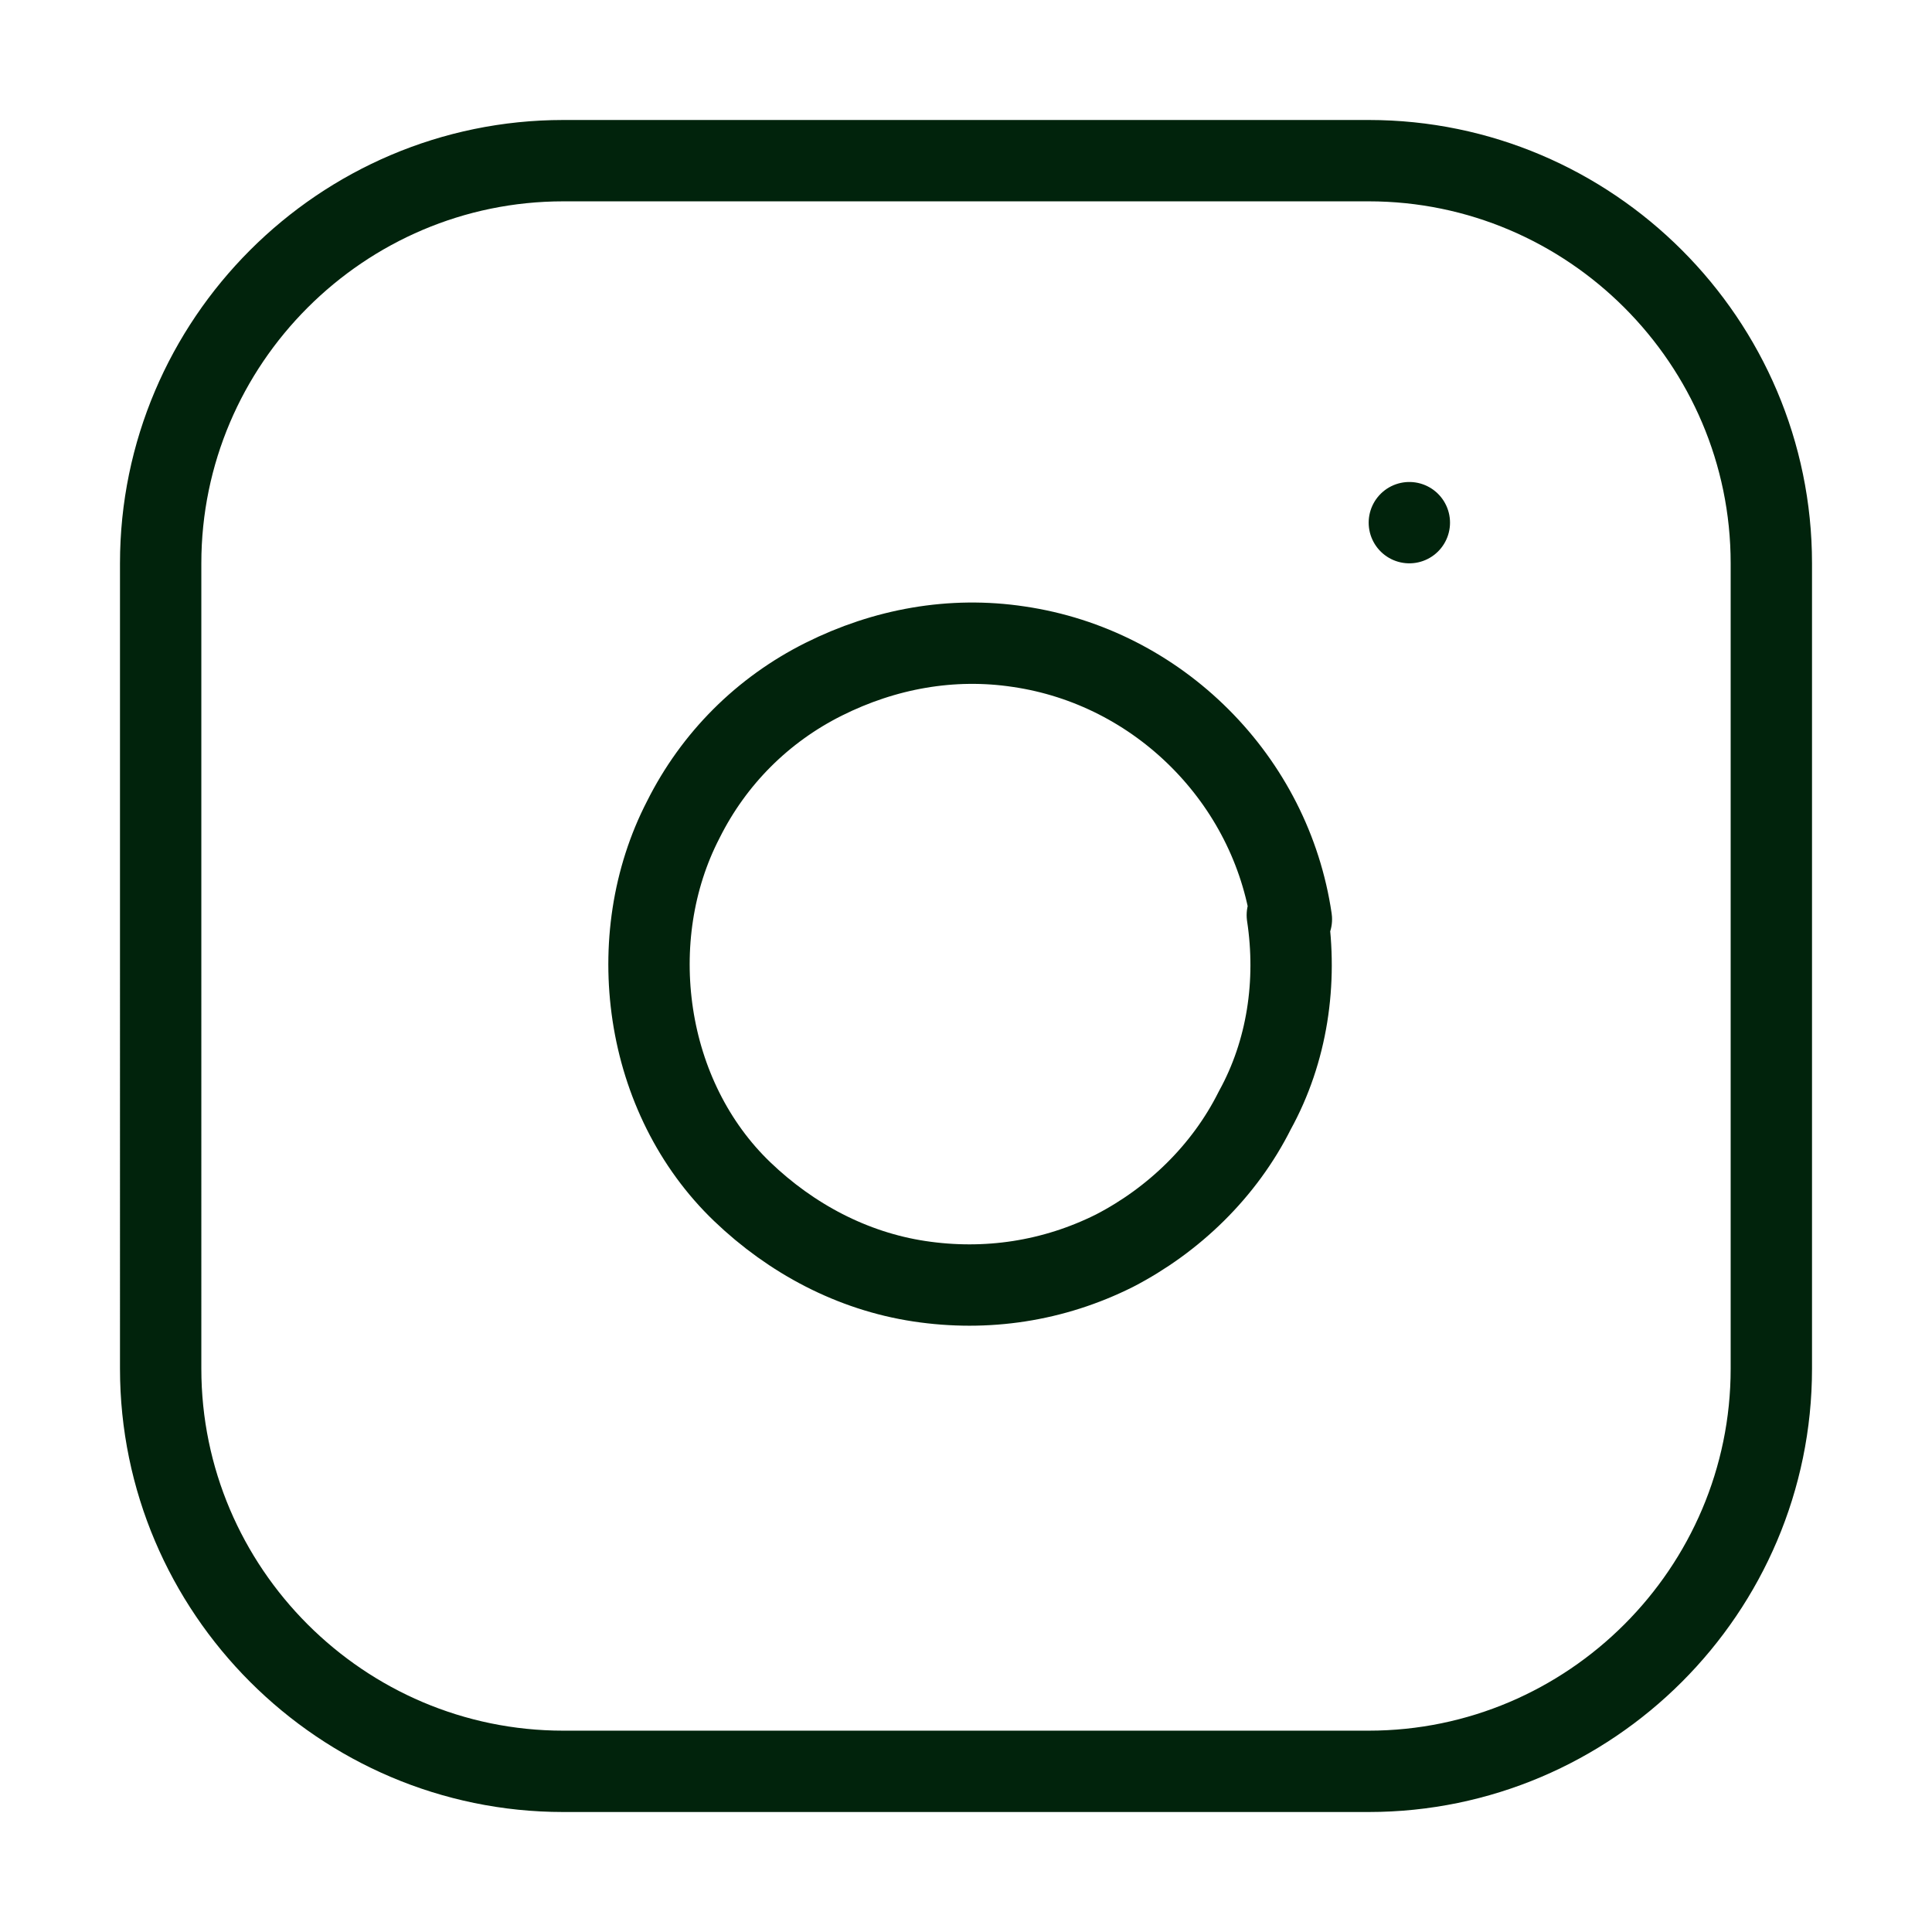 <?xml version="1.0" encoding="UTF-8"?>
<svg id="Layer_1" xmlns="http://www.w3.org/2000/svg" version="1.1" viewBox="0 0 95 95">
  <!-- Generator: Adobe Illustrator 29.0.1, SVG Export Plug-In . SVG Version: 2.1.0 Build 192)  -->
  <defs>
    <style>
      .st0 {
        fill: none;
        stroke: #01230c;
        stroke-linecap: round;
        stroke-linejoin: round;
        stroke-width: 4px;
      }
    </style>
  </defs>
  <path class="st0" d="M69.3,25.7h0M27.7,7.9h39.6c10.9,0,19.8,8.9,19.8,19.8v39.6c0,10.9-8.9,19.8-19.8,19.8H27.7c-10.9,0-19.8-8.9-19.8-19.8V27.7c0-10.9,8.9-19.8,19.8-19.8ZM63.3,45c.5,3.3,0,6.7-1.6,9.6-1.5,3-4,5.4-6.9,6.9-3,1.5-6.3,2-9.6,1.5-3.3-.5-6.3-2.1-8.7-4.4s-3.9-5.4-4.4-8.7c-.5-3.3,0-6.7,1.5-9.6,1.5-3,3.9-5.4,6.9-6.9,3-1.5,6.3-2.1,9.6-1.6,3.4.5,6.5,2.1,8.9,4.5,2.4,2.4,4,5.5,4.5,8.9Z"/>
</svg>